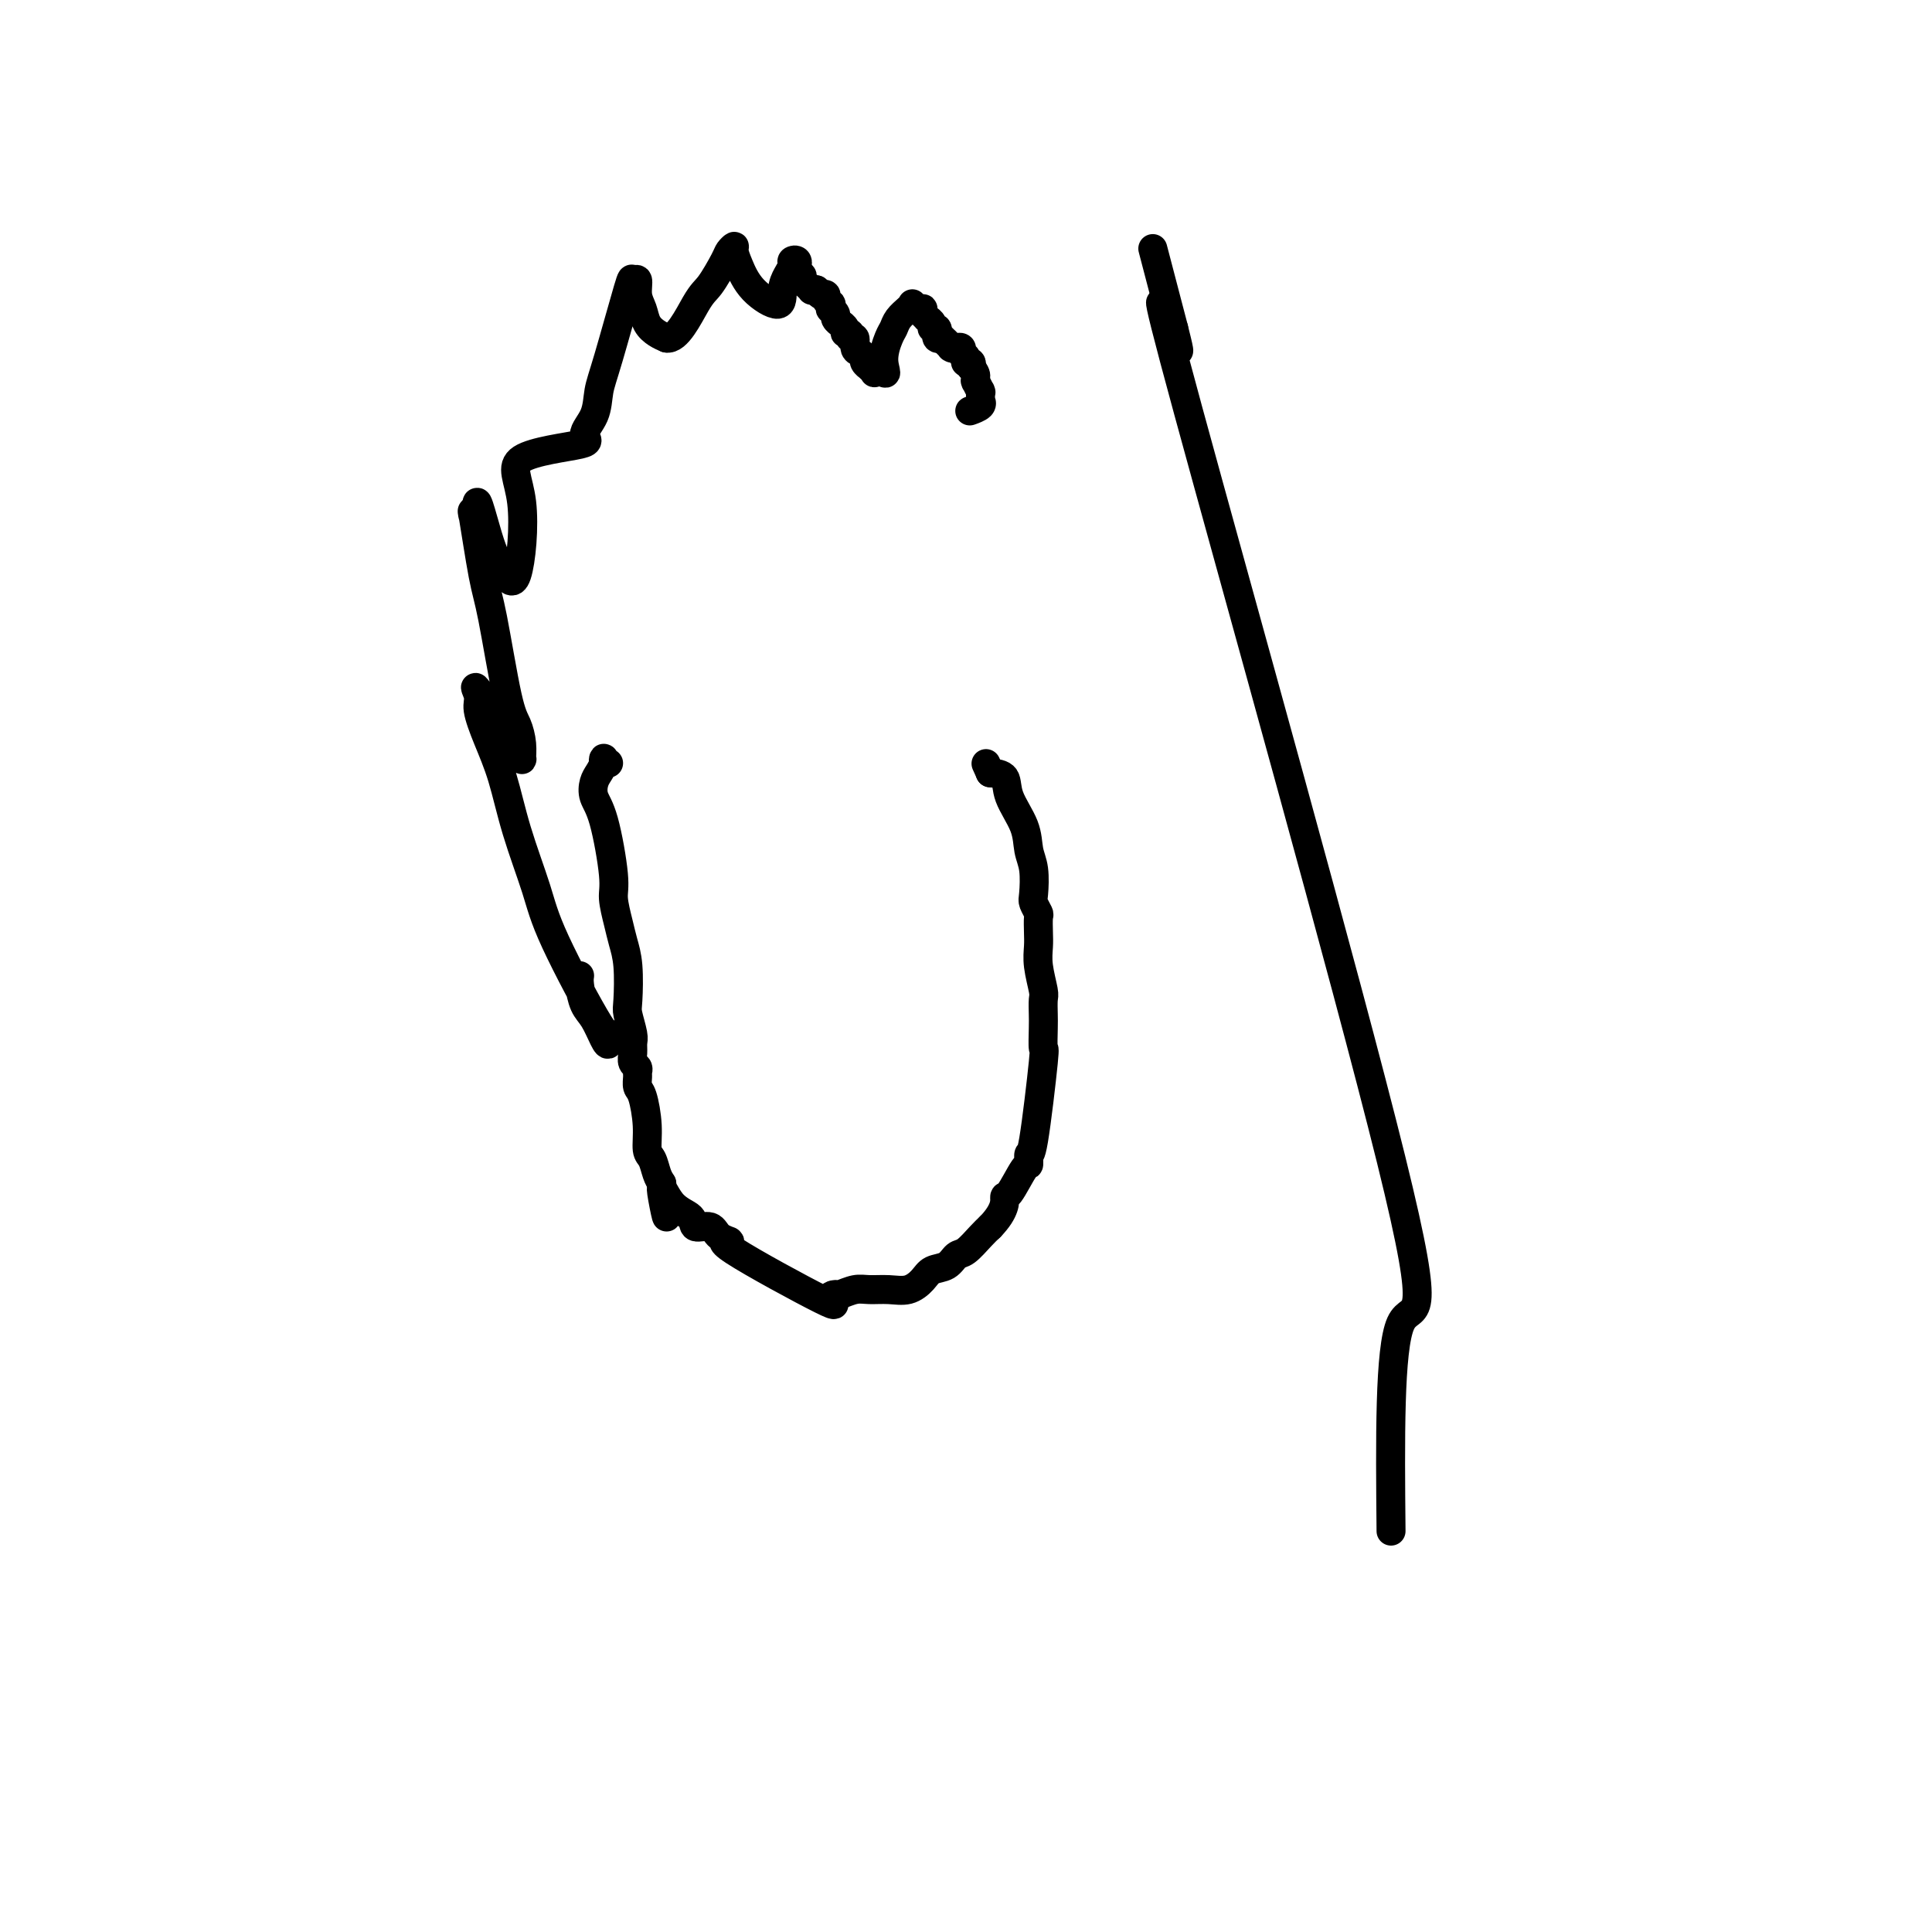 <svg viewBox='0 0 400 400' version='1.1' xmlns='http://www.w3.org/2000/svg' xmlns:xlink='http://www.w3.org/1999/xlink'><g fill='none' stroke='#000000' stroke-width='6' stroke-linecap='round' stroke-linejoin='round'><path d='M288,317c-0.177,-18.904 -0.354,-37.809 2,-43c2.354,-5.191 7.239,3.330 -2,-34c-9.239,-37.330 -32.603,-120.512 -42,-155c-9.397,-34.488 -4.828,-20.282 -3,-15c1.828,5.282 0.914,1.641 0,-2'/><path d='M243,68c-7.500,-28.667 -3.750,-14.333 0,0'/><path d='M126,158c-0.416,0.130 -0.833,0.261 -1,0c-0.167,-0.261 -0.085,-0.912 0,-1c0.085,-0.088 0.172,0.388 0,1c-0.172,0.612 -0.602,1.361 -1,2c-0.398,0.639 -0.762,1.169 -1,2c-0.238,0.831 -0.348,1.961 0,3c0.348,1.039 1.154,1.985 2,5c0.846,3.015 1.733,8.098 2,11c0.267,2.902 -0.086,3.621 0,5c0.086,1.379 0.610,3.417 1,5c0.390,1.583 0.644,2.711 1,4c0.356,1.289 0.813,2.740 1,5c0.187,2.260 0.103,5.329 0,7c-0.103,1.671 -0.225,1.943 0,3c0.225,1.057 0.796,2.899 1,4c0.204,1.101 0.041,1.461 0,2c-0.041,0.539 0.042,1.257 0,2c-0.042,0.743 -0.208,1.512 0,2c0.208,0.488 0.791,0.694 1,1c0.209,0.306 0.046,0.713 0,1c-0.046,0.287 0.025,0.455 0,1c-0.025,0.545 -0.147,1.468 0,2c0.147,0.532 0.564,0.674 1,2c0.436,1.326 0.890,3.836 1,6c0.110,2.164 -0.125,3.982 0,5c0.125,1.018 0.611,1.236 1,2c0.389,0.764 0.683,2.076 1,3c0.317,0.924 0.659,1.462 1,2'/><path d='M137,245c2.108,12.747 0.379,4.615 0,2c-0.379,-2.615 0.593,0.286 2,2c1.407,1.714 3.250,2.239 4,3c0.750,0.761 0.408,1.756 1,2c0.592,0.244 2.120,-0.265 3,0c0.880,0.265 1.113,1.304 2,2c0.887,0.696 2.427,1.048 2,1c-0.427,-0.048 -2.821,-0.495 1,2c3.821,2.495 13.856,7.933 18,10c4.144,2.067 2.397,0.764 2,0c-0.397,-0.764 0.557,-0.990 1,-1c0.443,-0.010 0.376,0.195 1,0c0.624,-0.195 1.939,-0.790 3,-1c1.061,-0.210 1.869,-0.035 3,0c1.131,0.035 2.586,-0.069 4,0c1.414,0.069 2.788,0.313 4,0c1.212,-0.313 2.263,-1.181 3,-2c0.737,-0.819 1.160,-1.588 2,-2c0.840,-0.412 2.098,-0.467 3,-1c0.902,-0.533 1.448,-1.545 2,-2c0.552,-0.455 1.110,-0.353 2,-1c0.890,-0.647 2.111,-2.042 3,-3c0.889,-0.958 1.444,-1.479 2,-2'/><path d='M205,254c3.293,-3.389 3.025,-5.362 3,-6c-0.025,-0.638 0.191,0.058 1,-1c0.809,-1.058 2.210,-3.869 3,-5c0.790,-1.131 0.968,-0.583 1,-1c0.032,-0.417 -0.082,-1.799 0,-2c0.082,-0.201 0.362,0.779 1,-3c0.638,-3.779 1.635,-12.315 2,-16c0.365,-3.685 0.099,-2.518 0,-3c-0.099,-0.482 -0.030,-2.614 0,-4c0.030,-1.386 0.022,-2.027 0,-3c-0.022,-0.973 -0.058,-2.280 0,-3c0.058,-0.720 0.212,-0.855 0,-2c-0.212,-1.145 -0.788,-3.300 -1,-5c-0.212,-1.700 -0.061,-2.946 0,-4c0.061,-1.054 0.030,-1.918 0,-3c-0.030,-1.082 -0.060,-2.383 0,-3c0.060,-0.617 0.209,-0.551 0,-1c-0.209,-0.449 -0.775,-1.412 -1,-2c-0.225,-0.588 -0.110,-0.799 0,-2c0.110,-1.201 0.214,-3.390 0,-5c-0.214,-1.610 -0.745,-2.641 -1,-4c-0.255,-1.359 -0.233,-3.045 -1,-5c-0.767,-1.955 -2.322,-4.180 -3,-6c-0.678,-1.820 -0.479,-3.234 -1,-4c-0.521,-0.766 -1.760,-0.883 -3,-1'/><path d='M205,160c-1.500,-3.333 -0.750,-1.667 0,0'/><path d='M120,202c-0.067,0.454 -0.133,0.909 0,2c0.133,1.091 0.466,2.819 1,4c0.534,1.181 1.268,1.816 2,3c0.732,1.184 1.461,2.917 2,4c0.539,1.083 0.886,1.517 1,1c0.114,-0.517 -0.007,-1.985 0,-2c0.007,-0.015 0.140,1.422 -2,-2c-2.140,-3.422 -6.555,-11.705 -9,-17c-2.445,-5.295 -2.922,-7.604 -4,-11c-1.078,-3.396 -2.757,-7.881 -4,-12c-1.243,-4.119 -2.052,-7.872 -3,-11c-0.948,-3.128 -2.037,-5.631 -3,-8c-0.963,-2.369 -1.800,-4.604 -2,-6c-0.200,-1.396 0.237,-1.954 0,-3c-0.237,-1.046 -1.150,-2.579 0,-1c1.150,1.579 4.361,6.272 6,9c1.639,2.728 1.705,3.492 2,4c0.295,0.508 0.820,0.759 1,1c0.180,0.241 0.014,0.473 0,0c-0.014,-0.473 0.124,-1.650 0,-3c-0.124,-1.350 -0.510,-2.872 -1,-4c-0.490,-1.128 -1.085,-1.860 -2,-6c-0.915,-4.140 -2.151,-11.687 -3,-16c-0.849,-4.313 -1.310,-5.393 -2,-9c-0.690,-3.607 -1.609,-9.740 -2,-12c-0.391,-2.260 -0.255,-0.646 0,0c0.255,0.646 0.627,0.323 1,0'/><path d='M99,107c-0.926,-7.027 0.759,-0.095 2,4c1.241,4.095 2.038,5.354 3,7c0.962,1.646 2.091,3.680 3,1c0.909,-2.680 1.599,-10.074 1,-15c-0.599,-4.926 -2.487,-7.384 0,-9c2.487,-1.616 9.350,-2.389 12,-3c2.650,-0.611 1.089,-1.058 1,-2c-0.089,-0.942 1.296,-2.377 2,-4c0.704,-1.623 0.729,-3.432 1,-5c0.271,-1.568 0.790,-2.895 2,-7c1.210,-4.105 3.112,-10.990 4,-14c0.888,-3.010 0.762,-2.146 1,-2c0.238,0.146 0.840,-0.427 1,0c0.160,0.427 -0.123,1.855 0,3c0.123,1.145 0.652,2.008 1,3c0.348,0.992 0.517,2.113 1,3c0.483,0.887 1.281,1.539 2,2c0.719,0.461 1.360,0.730 2,1'/><path d='M138,70c2.151,0.440 4.528,-4.461 6,-7c1.472,-2.539 2.040,-2.717 3,-4c0.960,-1.283 2.312,-3.671 3,-5c0.688,-1.329 0.713,-1.599 1,-2c0.287,-0.401 0.837,-0.935 1,-1c0.163,-0.065 -0.062,0.338 0,1c0.062,0.662 0.412,1.583 1,3c0.588,1.417 1.416,3.329 3,5c1.584,1.671 3.926,3.099 5,3c1.074,-0.099 0.880,-1.726 1,-3c0.120,-1.274 0.554,-2.193 1,-3c0.446,-0.807 0.904,-1.500 1,-2c0.096,-0.500 -0.172,-0.806 0,-1c0.172,-0.194 0.782,-0.278 1,0c0.218,0.278 0.045,0.916 0,1c-0.045,0.084 0.039,-0.385 0,0c-0.039,0.385 -0.203,1.624 0,2c0.203,0.376 0.771,-0.110 1,0c0.229,0.110 0.118,0.818 0,1c-0.118,0.182 -0.243,-0.161 0,0c0.243,0.161 0.852,0.828 1,1c0.148,0.172 -0.167,-0.150 0,0c0.167,0.150 0.814,0.771 1,1c0.186,0.229 -0.090,0.065 0,0c0.090,-0.065 0.545,-0.033 1,0'/><path d='M169,60c0.935,1.166 0.772,1.082 1,1c0.228,-0.082 0.846,-0.162 1,0c0.154,0.162 -0.156,0.564 0,1c0.156,0.436 0.778,0.904 1,1c0.222,0.096 0.044,-0.182 0,0c-0.044,0.182 0.045,0.823 0,1c-0.045,0.177 -0.223,-0.111 0,0c0.223,0.111 0.849,0.621 1,1c0.151,0.379 -0.171,0.627 0,1c0.171,0.373 0.834,0.869 1,1c0.166,0.131 -0.167,-0.104 0,0c0.167,0.104 0.833,0.548 1,1c0.167,0.452 -0.166,0.912 0,1c0.166,0.088 0.832,-0.198 1,0c0.168,0.198 -0.161,0.879 0,1c0.161,0.121 0.813,-0.319 1,0c0.187,0.319 -0.089,1.396 0,2c0.089,0.604 0.545,0.735 1,1c0.455,0.265 0.911,0.663 1,1c0.089,0.337 -0.187,0.613 0,1c0.187,0.387 0.837,0.885 1,1c0.163,0.115 -0.163,-0.155 0,0c0.163,0.155 0.813,0.734 1,1c0.187,0.266 -0.089,0.219 0,0c0.089,-0.219 0.545,-0.609 1,-1'/><path d='M182,76c2.191,2.526 1.168,0.842 1,-1c-0.168,-1.842 0.519,-3.842 1,-5c0.481,-1.158 0.756,-1.473 1,-2c0.244,-0.527 0.458,-1.265 1,-2c0.542,-0.735 1.412,-1.466 2,-2c0.588,-0.534 0.894,-0.871 1,-1c0.106,-0.129 0.013,-0.049 0,0c-0.013,0.049 0.053,0.066 0,0c-0.053,-0.066 -0.224,-0.215 0,0c0.224,0.215 0.845,0.793 1,1c0.155,0.207 -0.154,0.042 0,0c0.154,-0.042 0.772,0.040 1,0c0.228,-0.040 0.065,-0.203 0,0c-0.065,0.203 -0.031,0.773 0,1c0.031,0.227 0.060,0.113 0,0c-0.060,-0.113 -0.208,-0.224 0,0c0.208,0.224 0.773,0.782 1,1c0.227,0.218 0.117,0.096 0,0c-0.117,-0.096 -0.242,-0.165 0,0c0.242,0.165 0.850,0.565 1,1c0.150,0.435 -0.157,0.905 0,1c0.157,0.095 0.778,-0.185 1,0c0.222,0.185 0.046,0.834 0,1c-0.046,0.166 0.039,-0.151 0,0c-0.039,0.151 -0.203,0.772 0,1c0.203,0.228 0.772,0.065 1,0c0.228,-0.065 0.114,-0.033 0,0'/><path d='M195,70c1.325,1.171 1.139,1.098 1,1c-0.139,-0.098 -0.230,-0.222 0,0c0.230,0.222 0.780,0.792 1,1c0.220,0.208 0.111,0.056 0,0c-0.111,-0.056 -0.222,-0.016 0,0c0.222,0.016 0.777,0.008 1,0c0.223,-0.008 0.112,-0.016 0,0c-0.112,0.016 -0.226,0.057 0,0c0.226,-0.057 0.792,-0.212 1,0c0.208,0.212 0.060,0.793 0,1c-0.060,0.207 -0.030,0.042 0,0c0.030,-0.042 0.061,0.040 0,0c-0.061,-0.040 -0.212,-0.203 0,0c0.212,0.203 0.789,0.772 1,1c0.211,0.228 0.056,0.114 0,0c-0.056,-0.114 -0.015,-0.227 0,0c0.015,0.227 0.003,0.793 0,1c-0.003,0.207 0.003,0.055 0,0c-0.003,-0.055 -0.015,-0.012 0,0c0.015,0.012 0.055,-0.007 0,0c-0.055,0.007 -0.207,0.040 0,0c0.207,-0.040 0.773,-0.154 1,0c0.227,0.154 0.113,0.577 0,1'/><path d='M201,76c1.155,1.377 1.041,1.819 1,2c-0.041,0.181 -0.011,0.102 0,0c0.011,-0.102 0.002,-0.225 0,0c-0.002,0.225 0.003,0.800 0,1c-0.003,0.200 -0.015,0.025 0,0c0.015,-0.025 0.057,0.098 0,0c-0.057,-0.098 -0.211,-0.418 0,0c0.211,0.418 0.789,1.575 1,2c0.211,0.425 0.057,0.118 0,0c-0.057,-0.118 -0.015,-0.045 0,0c0.015,0.045 0.004,0.064 0,0c-0.004,-0.064 -0.001,-0.209 0,0c0.001,0.209 -0.000,0.773 0,1c0.000,0.227 0.002,0.116 0,0c-0.002,-0.116 -0.008,-0.238 0,0c0.008,0.238 0.030,0.834 0,1c-0.030,0.166 -0.113,-0.099 0,0c0.113,0.099 0.422,0.563 0,1c-0.422,0.437 -1.575,0.849 -2,1c-0.425,0.151 -0.121,0.043 0,0c0.121,-0.043 0.061,-0.022 0,0'/></g>
</svg>